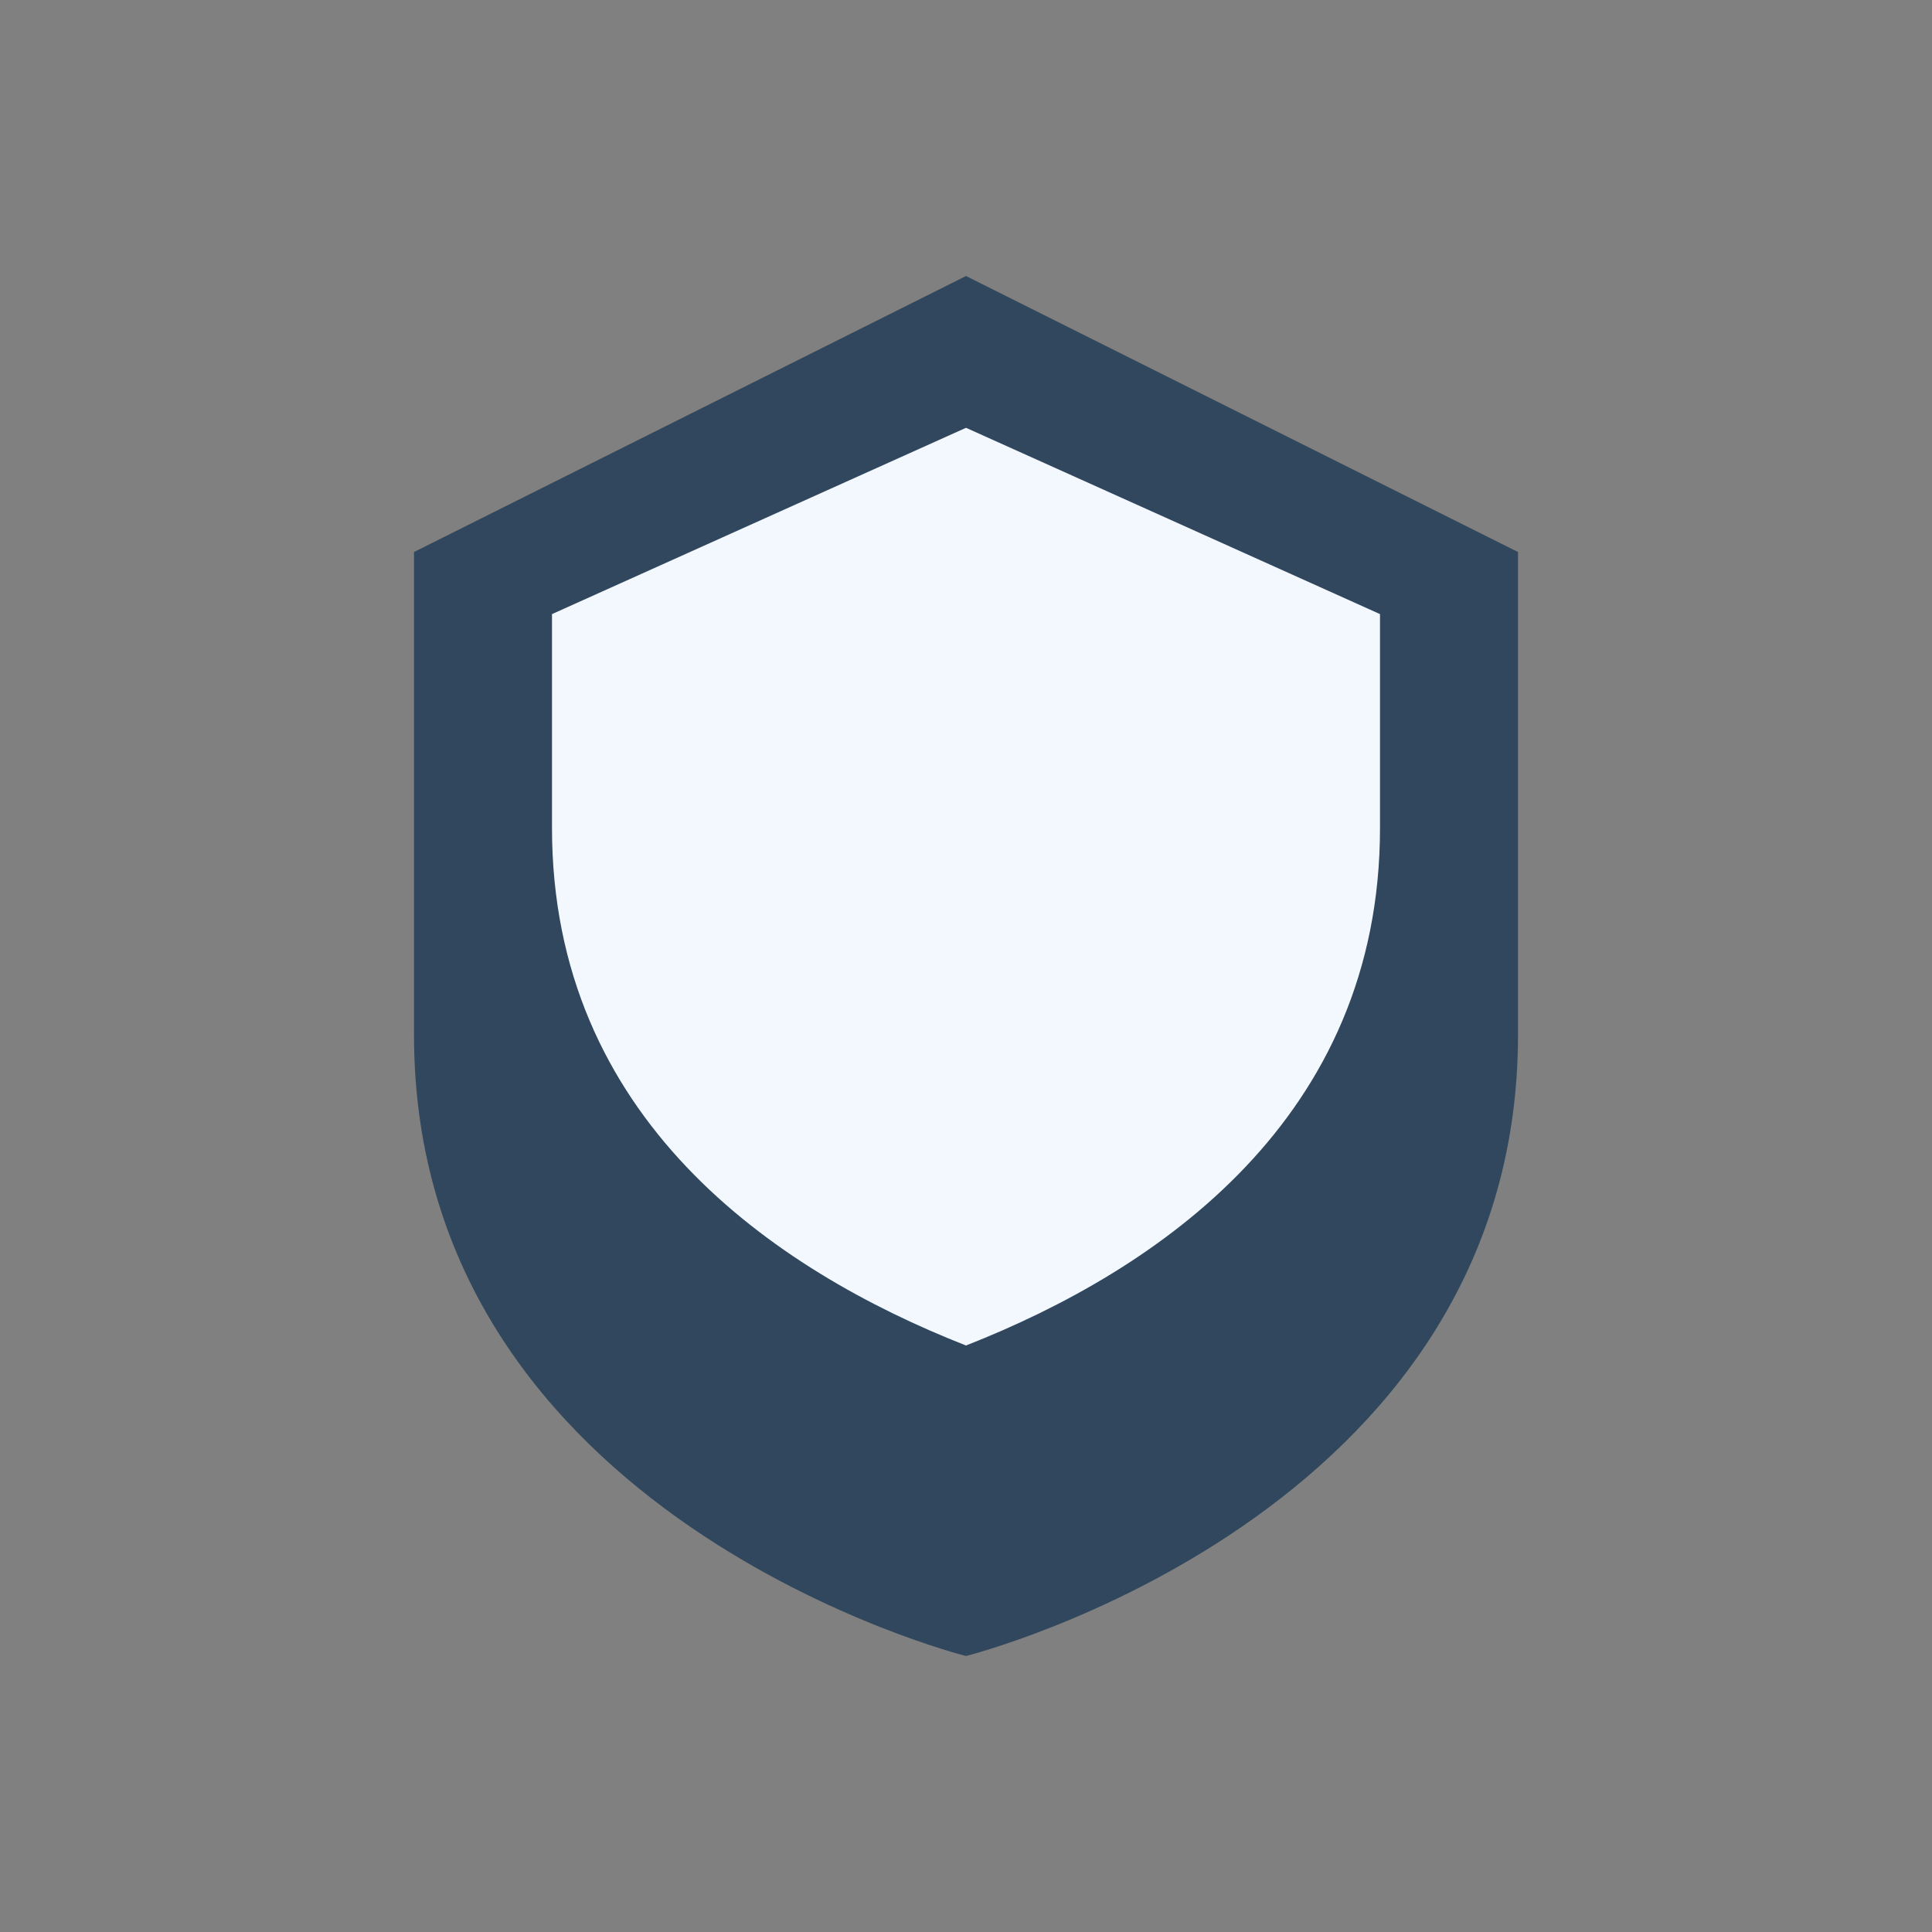 <?xml version="1.0" encoding="UTF-8"?>
<svg xmlns="http://www.w3.org/2000/svg" width="28" height="28" viewBox="0 0 28 28"><rect x="0" y="0" width="28" height="28" fill="#808080" stroke="none"/><path d="M14 4l8 4v7c0 7-8 9-8 9s-8-2-8-9V8z" fill="#30475E"/><path d="M14 19.5c2.8-1.1 6-3.3 6-7.5V8.9l-6-2.7-6 2.7V12c0 4.2 3.2 6.4 6 7.5z" fill="#F3F8FF"/></svg>